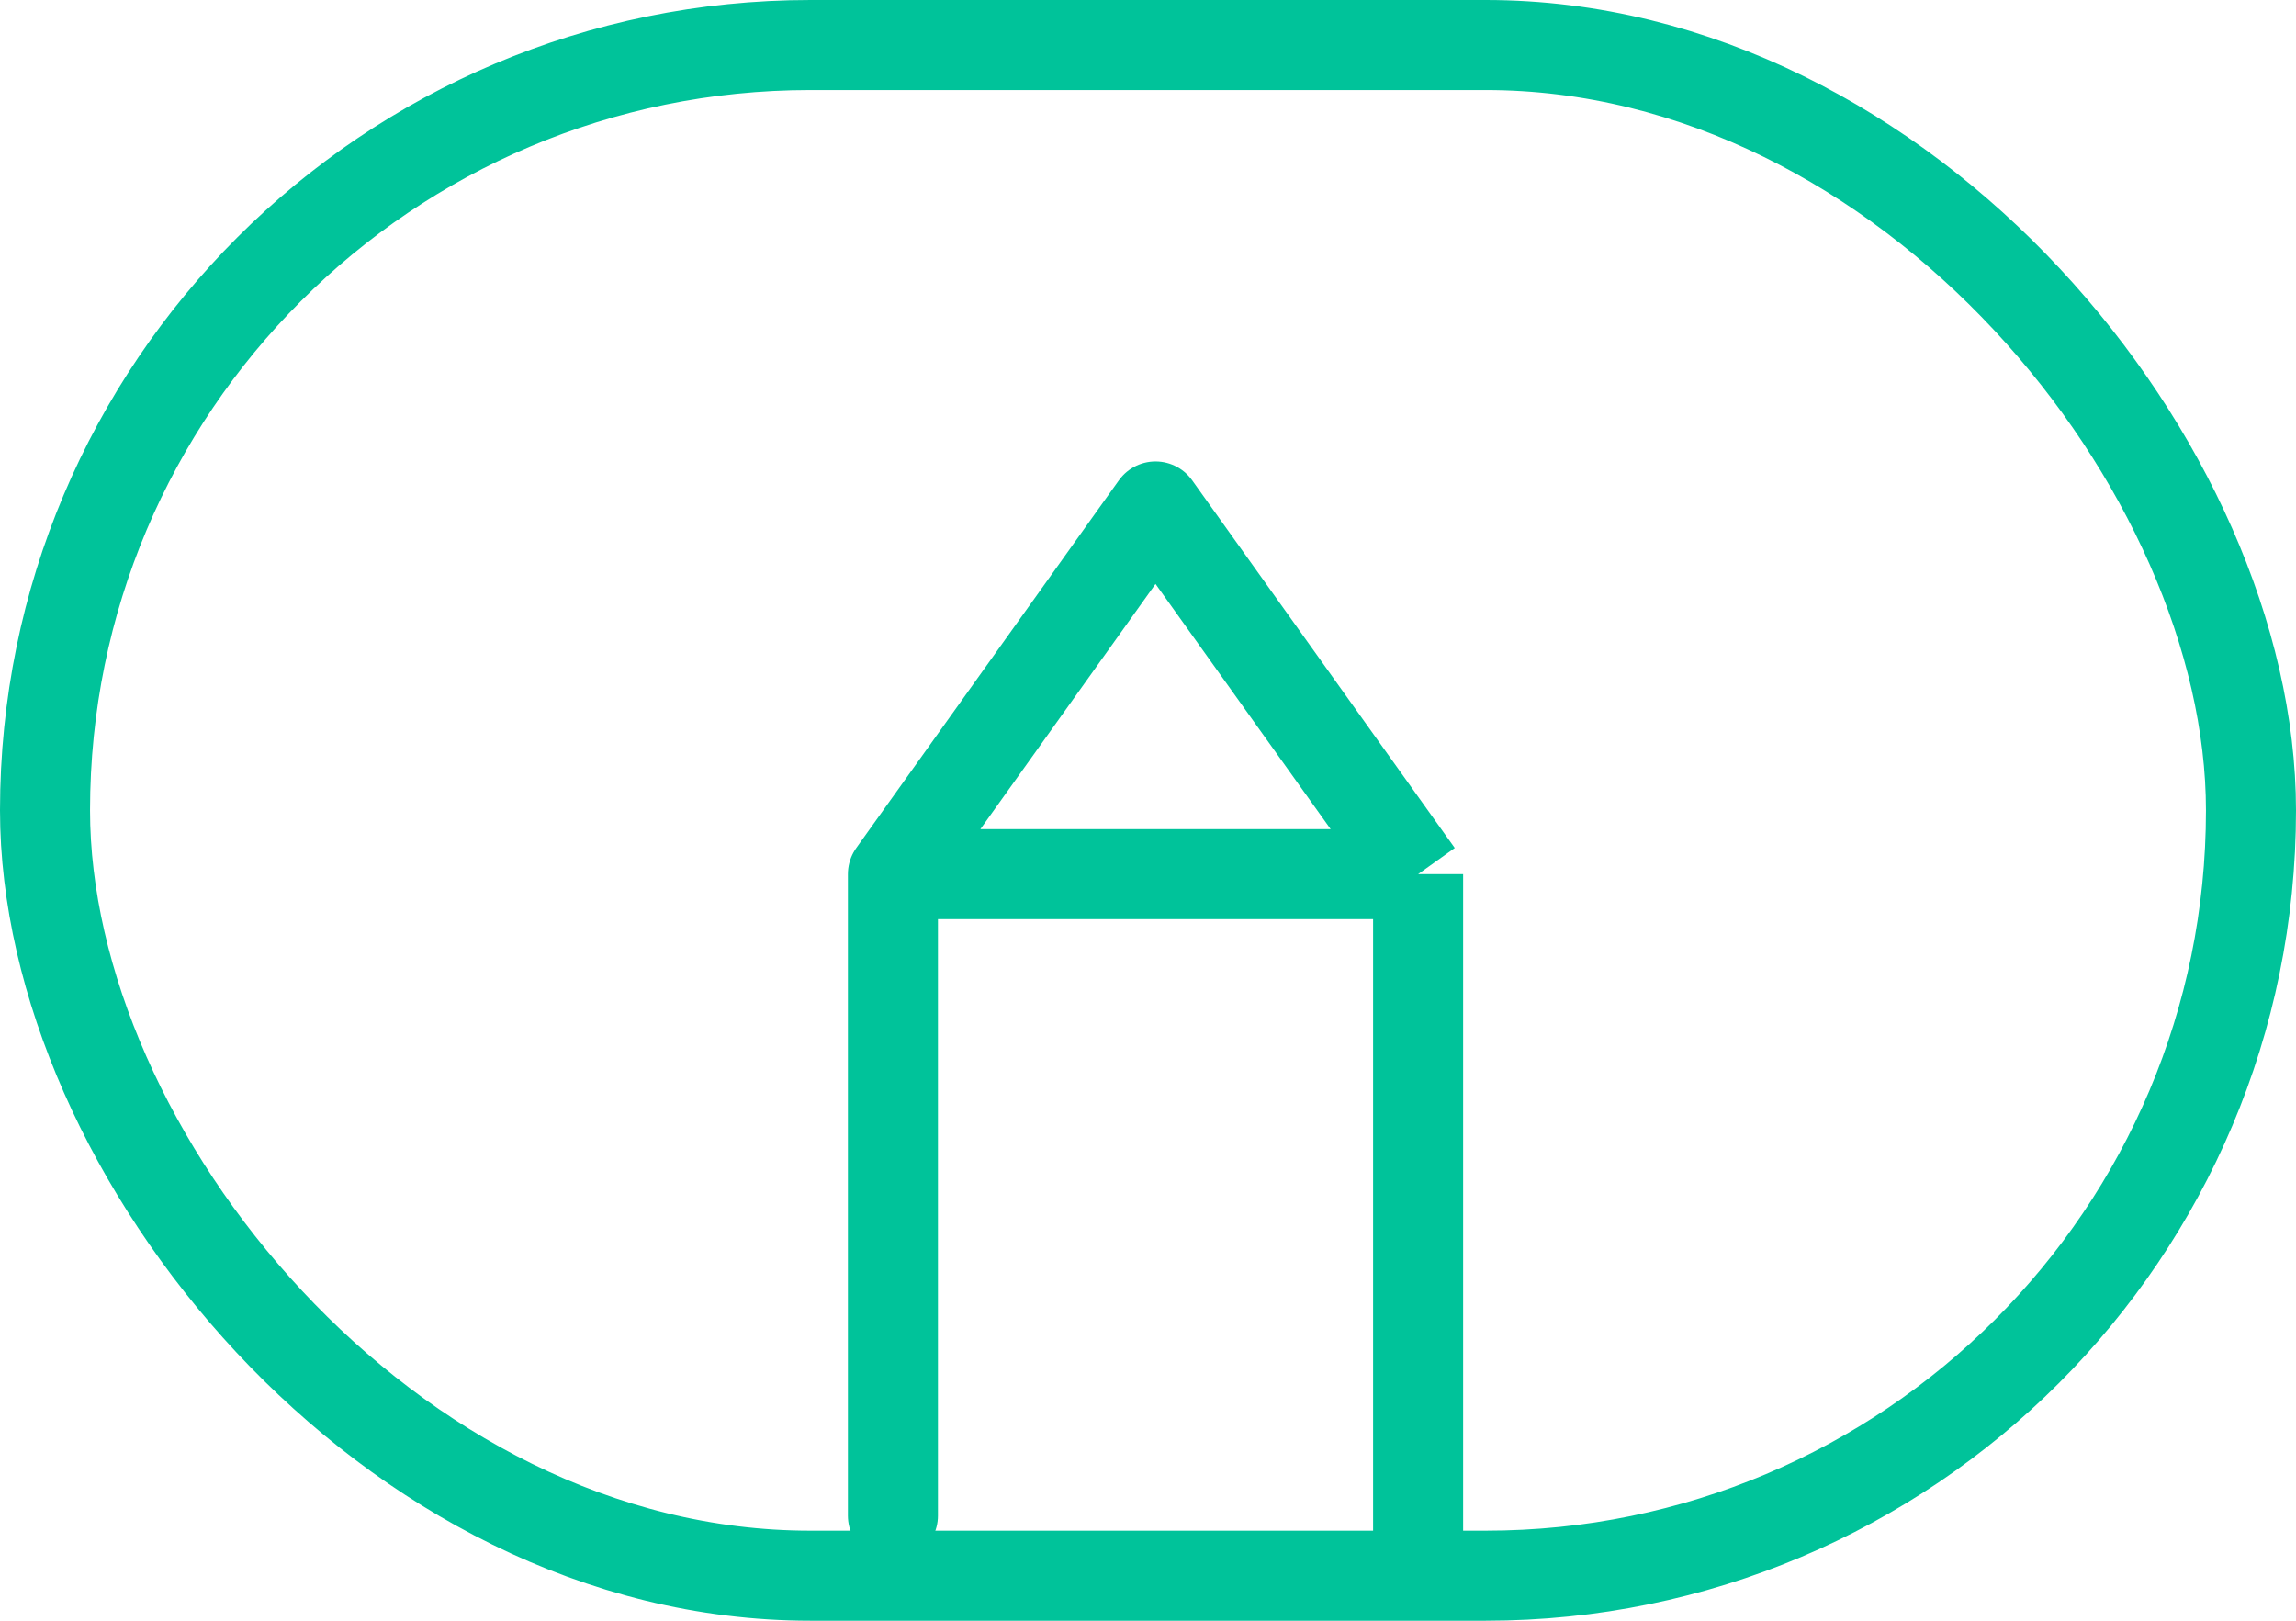<svg xmlns="http://www.w3.org/2000/svg" fill="none" viewBox="0 0 51 36" height="36" width="51">
<rect stroke-width="2" stroke="#00C39A" rx="17" height="34" width="49" y="1" x="1"></rect>
<path stroke-linejoin="round" stroke-width="2" stroke="#00C39A" d="M19.834 19.417C19.834 22.834 19.834 30.25 19.834 33.667V19.417ZM19.834 19.417L25.667 11.25L31.5 19.417M19.834 19.417H31.5M31.5 19.417V34.167"></path>
</svg>
